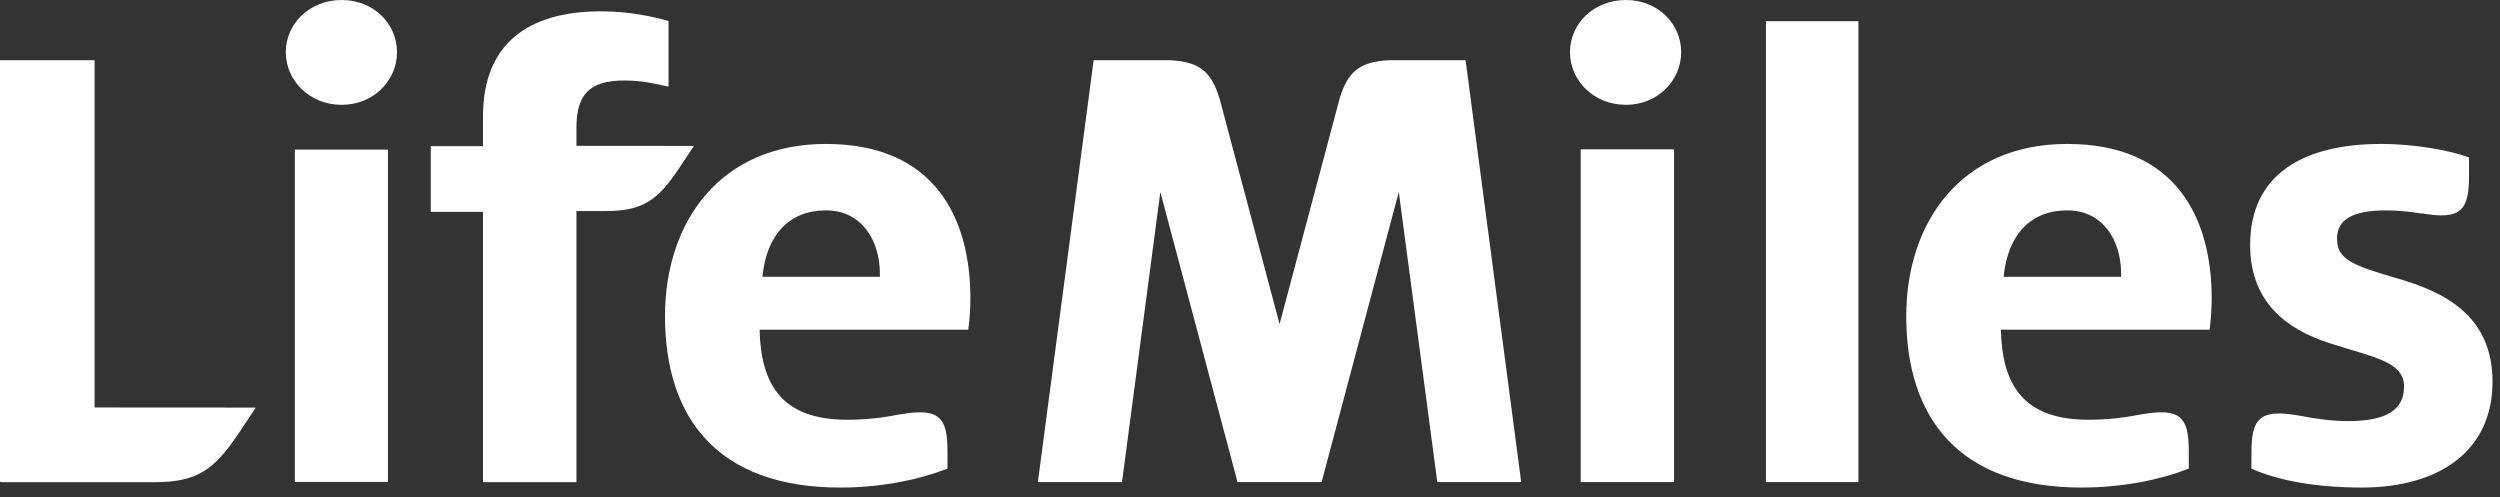 <svg width="171" height="34" viewBox="0 0 171 34" fill="none" xmlns="http://www.w3.org/2000/svg">
<rect x="0" y="0" width="171" height="34" fill="#333333" stroke="none"/>
<path fill-rule="evenodd" clip-rule="evenodd" d="M108.118 32.973H114.506V10.216H108.118V32.973ZM163.919 19.025C160.889 18.144 159.852 17.731 159.852 16.334C159.852 15.083 160.798 14.389 163.211 14.389C164.066 14.389 164.857 14.486 165.628 14.605L165.63 14.59C168.3 15.062 168.879 14.406 168.879 12.086V10.768C167.658 10.31 165.243 9.845 162.88 9.845C157.533 9.845 153.909 11.933 153.909 16.755C153.909 20.596 156.317 22.502 159.338 23.471C162.361 24.448 164.438 24.726 164.438 26.439C164.438 28.012 163.268 28.803 160.609 28.803C159.547 28.803 158.37 28.649 157.244 28.423H157.243C154.573 27.957 154 28.609 154 30.928L153.993 32.053C155.741 32.838 158.296 33.348 161.555 33.348C166.896 33.348 170.489 30.801 170.489 26.119C170.489 21.572 167.179 19.955 163.919 19.025ZM145.083 18.932H137.049C137.331 16.01 138.94 14.389 141.396 14.389C143.9 14.389 145.083 16.524 145.083 18.699V18.932ZM141.396 9.845C134.17 9.845 130.387 15.175 130.387 21.622C130.387 28.53 133.93 33.348 142.387 33.348C145.231 33.348 147.823 32.797 149.713 32.053V30.846C149.713 28.53 149.137 27.876 146.472 28.343V28.34C145.376 28.563 144.158 28.71 142.853 28.71C138.374 28.71 136.947 26.307 136.861 22.549H151.136C151.227 21.9 151.279 20.97 151.279 20.416C151.279 14.943 148.866 9.845 141.396 9.845ZM95.006 4.119C92.946 4.224 92.172 4.94 91.618 6.783L87.522 22.168L83.43 6.783C82.873 4.94 82.101 4.224 80.032 4.119H74.805L70.99 32.973H76.745L79.367 13.133L84.647 32.973H90.398L95.678 13.133L98.311 32.973H104.05L100.246 4.119H95.006ZM120.789 32.973V1.452H127.116V32.973H120.789ZM111.216 0C113.389 0 114.992 1.623 114.992 3.566C114.992 5.509 113.389 7.17 111.216 7.17C109.005 7.17 107.387 5.509 107.387 3.566C107.387 1.623 109.005 0 111.216 0Z" fill="white"/>
<path fill-rule="evenodd" clip-rule="evenodd" d="M60.183 18.931H52.149C52.432 16.011 54.037 14.389 56.492 14.389C58.996 14.389 60.183 16.526 60.183 18.7V18.931ZM66.375 20.415C66.375 14.944 63.963 9.846 56.492 9.846C49.265 9.846 45.486 15.173 45.486 21.623C45.486 28.53 49.025 33.349 57.476 33.349C60.33 33.349 62.917 32.795 64.808 32.052V30.847C64.808 28.53 64.237 27.877 61.57 28.343V28.34C60.47 28.564 59.256 28.711 57.956 28.711C53.468 28.711 52.05 26.303 51.955 22.548H66.229C66.326 21.9 66.375 20.971 66.375 20.415ZM23.378 0C21.167 0 19.549 1.623 19.549 3.566C19.549 5.509 21.167 7.17 23.378 7.17C25.552 7.17 27.155 5.509 27.155 3.566C27.155 1.623 25.552 0 23.378 0ZM6.47 4.119H0V32.964H0.098V32.981H10.555C13.47 32.981 14.636 32.161 16.324 29.64L17.494 27.879L6.47 27.872V4.119ZM20.169 32.964H26.535V10.231H20.169V32.964ZM47.463 9.981L39.428 9.975V8.736C39.428 6.445 40.335 5.506 42.719 5.506C43.962 5.506 44.87 5.741 45.728 5.927V1.436C44.728 1.154 43.104 0.775 41.1 0.775C36.093 0.775 33.038 3.026 33.038 7.944V9.997H29.465V14.492H33.038V32.977H39.428V14.437H41.401C43.947 14.437 44.969 13.725 46.444 11.519L47.463 9.981Z" fill="white"/>
</svg>

